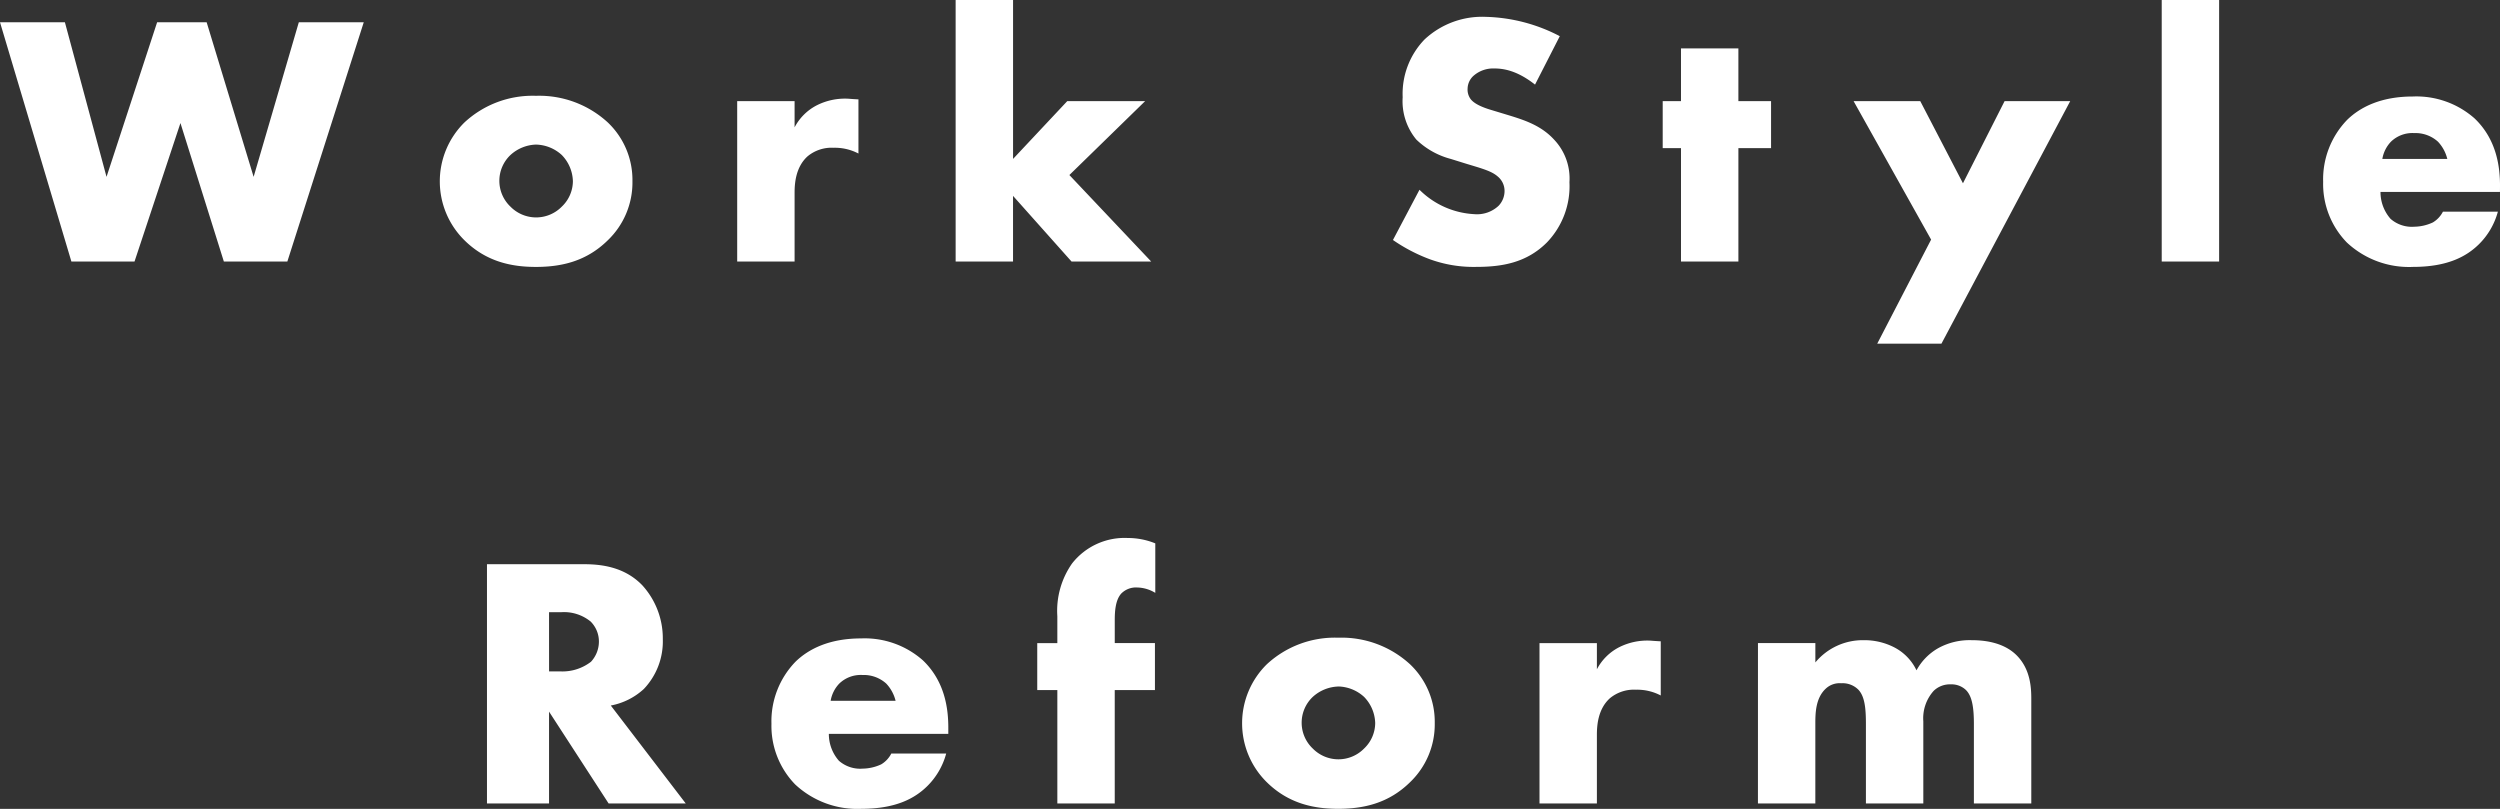 <svg xmlns="http://www.w3.org/2000/svg" width="390.264" height="126.264" viewBox="0 0 390.264 126.264">
  <rect x="0" y="0" width="390.264" height="126.264" fill="#333333" stroke="none"/>
  <path id="Diversity" d="M82.843,17.648,93.987,55h9.856l7.168-21.616L117.787,55H127.7l11.928-37.352H129.491l-7.056,24.136L115.1,17.648h-7.728l-7.9,24.136-6.5-24.136Zm83.72,19.1a6.165,6.165,0,0,1,3.976,1.624,6.08,6.08,0,0,1,1.736,4.088,5.523,5.523,0,0,1-1.736,3.976,5.611,5.611,0,0,1-8.008,0,5.55,5.55,0,0,1,0-8.064A6.192,6.192,0,0,1,166.563,36.744Zm15.008,5.712a12.373,12.373,0,0,0-3.864-9.184,15.813,15.813,0,0,0-11.2-4.144,15.63,15.63,0,0,0-11.144,4.144,12.913,12.913,0,0,0,0,18.424c3.472,3.416,7.5,4.144,11.144,4.144,4.032,0,7.9-.9,11.2-4.144A12.492,12.492,0,0,0,181.571,42.456ZM197.923,55h8.96V44.3c0-1.344.112-3.976,2.016-5.712a5.871,5.871,0,0,1,4.088-1.344,7.9,7.9,0,0,1,3.864.9V29.688c-1.176-.056-1.568-.112-1.792-.112a9.773,9.773,0,0,0-4.648,1.008,8.076,8.076,0,0,0-3.528,3.472V29.968h-8.96Zm34.1-40.824V55h8.96V44.752L250.115,55h12.432L249.779,41.5,261.6,29.968H249.443l-8.456,9.016V14.176ZM300.291,51.64a26.079,26.079,0,0,0,5.656,2.968,19.965,19.965,0,0,0,7.336,1.232c3.976,0,7.84-.616,11.032-3.808a12.654,12.654,0,0,0,3.528-9.408,8.818,8.818,0,0,0-2.408-6.664c-1.96-2.128-4.424-2.968-6.776-3.7l-2.968-.9c-2.3-.672-2.968-1.344-3.248-1.68a2.5,2.5,0,0,1-.5-1.68,2.764,2.764,0,0,1,.952-2.016,4.652,4.652,0,0,1,3.192-1.12c1.288,0,3.472.224,6.384,2.52l3.864-7.56A26.237,26.237,0,0,0,314.8,16.808a13.169,13.169,0,0,0-9.576,3.528,12.212,12.212,0,0,0-3.416,9.016,9.4,9.4,0,0,0,2.128,6.608,12.2,12.2,0,0,0,5.376,3.024l2.52.784c2.408.728,3.864,1.12,4.816,1.96a2.918,2.918,0,0,1,1.064,2.24,3.34,3.34,0,0,1-.952,2.352A4.916,4.916,0,0,1,313,47.608a13.086,13.086,0,0,1-8.568-3.808ZM359.315,37.3V29.968h-5.1V21.736h-8.96v8.232H342.4V37.3h2.856V55h8.96V37.3Zm16.576,30.52h10.024l20.1-37.856H395.771l-6.5,12.824-6.664-12.824H372.2l12.1,21.616ZM420.3,14.176V55h8.96V14.176Zm52.808,29.008c0-2.8-.448-7.168-3.976-10.528A13.713,13.713,0,0,0,459.5,29.24c-4.928,0-8.176,1.624-10.248,3.64a13.36,13.36,0,0,0-3.752,9.688,13.11,13.11,0,0,0,3.7,9.464,14.2,14.2,0,0,0,10.36,3.808c5.432,0,8.344-1.68,10.192-3.472a11.252,11.252,0,0,0,3.024-5.152H464.2a4.169,4.169,0,0,1-1.568,1.68,7.07,7.07,0,0,1-2.912.672,5.034,5.034,0,0,1-3.7-1.232,6.323,6.323,0,0,1-1.568-4.2h18.648Zm-18.368-4.2a5.11,5.11,0,0,1,1.344-2.688,4.815,4.815,0,0,1,3.64-1.344,5.22,5.22,0,0,1,3.7,1.344,6.006,6.006,0,0,1,1.456,2.688ZM158.863,102.248V139.6h9.688V125.264l9.3,14.336h12.04l-11.7-15.288a10.463,10.463,0,0,0,5.152-2.576,10.779,10.779,0,0,0,2.968-7.784,12.3,12.3,0,0,0-3.192-8.4c-2.744-2.856-6.328-3.3-9.128-3.3Zm9.688,7.5H170.4a6.576,6.576,0,0,1,4.648,1.456,4.4,4.4,0,0,1,1.288,3.136,4.65,4.65,0,0,1-1.232,3.136,7.28,7.28,0,0,1-4.7,1.512h-1.848Zm62.328,18.032c0-2.8-.448-7.168-3.976-10.528a13.713,13.713,0,0,0-9.632-3.416c-4.928,0-8.176,1.624-10.248,3.64a13.36,13.36,0,0,0-3.752,9.688,13.11,13.11,0,0,0,3.7,9.464,14.2,14.2,0,0,0,10.36,3.808c5.432,0,8.344-1.68,10.192-3.472a11.252,11.252,0,0,0,3.024-5.152h-8.568a4.169,4.169,0,0,1-1.568,1.68,7.07,7.07,0,0,1-2.912.672,5.034,5.034,0,0,1-3.7-1.232,6.323,6.323,0,0,1-1.568-4.2h18.648Zm-18.368-4.2a5.109,5.109,0,0,1,1.344-2.688,4.815,4.815,0,0,1,3.64-1.344,5.22,5.22,0,0,1,3.7,1.344,6.006,6.006,0,0,1,1.456,2.688Zm50.624-1.68v-7.336h-6.272V111.04c0-1.232.056-3.136,1.008-4.2a3.222,3.222,0,0,1,2.52-.952,5.622,5.622,0,0,1,2.8.84V99a11.373,11.373,0,0,0-4.312-.84,10.418,10.418,0,0,0-8.68,3.976,12.875,12.875,0,0,0-2.3,8.232v4.2h-3.136V121.9H247.9v17.7h8.96V121.9Zm28.672-.56a6.165,6.165,0,0,1,3.976,1.624,6.08,6.08,0,0,1,1.736,4.088,5.523,5.523,0,0,1-1.736,3.976,5.611,5.611,0,0,1-8.008,0,5.55,5.55,0,0,1,0-8.064A6.192,6.192,0,0,1,291.807,121.344Zm15.008,5.712a12.373,12.373,0,0,0-3.864-9.184,15.813,15.813,0,0,0-11.2-4.144,15.629,15.629,0,0,0-11.144,4.144,12.913,12.913,0,0,0,0,18.424c3.472,3.416,7.5,4.144,11.144,4.144,4.032,0,7.9-.9,11.2-4.144A12.492,12.492,0,0,0,306.815,127.056ZM323.167,139.6h8.96V128.9c0-1.344.112-3.976,2.016-5.712a5.871,5.871,0,0,1,4.088-1.344,7.9,7.9,0,0,1,3.864.9v-8.456c-1.176-.056-1.568-.112-1.792-.112a9.773,9.773,0,0,0-4.648,1.008,8.076,8.076,0,0,0-3.528,3.472v-4.088h-8.96Zm34.1,0h8.96V127.224c0-1.568,0-3.976,1.568-5.488a3.154,3.154,0,0,1,2.464-.9,3.474,3.474,0,0,1,2.688,1.008c1.008,1.064,1.176,2.968,1.176,5.376V139.6h8.96V126.776a6.4,6.4,0,0,1,1.624-4.76,3.626,3.626,0,0,1,2.632-1.008,3.268,3.268,0,0,1,2.352.84c1.008.952,1.288,2.744,1.288,5.376V139.6h8.96V123.3c0-1.736-.112-4.7-2.352-6.888-2.072-2.016-5.1-2.3-6.944-2.3a10.153,10.153,0,0,0-5.208,1.232,8.8,8.8,0,0,0-3.416,3.472,7.819,7.819,0,0,0-3.472-3.584,10.19,10.19,0,0,0-4.816-1.12,9.616,9.616,0,0,0-7.5,3.472v-3.024h-8.96Z" transform="translate(-82.843 -14.176)" fill="#fff"/>
</svg>
